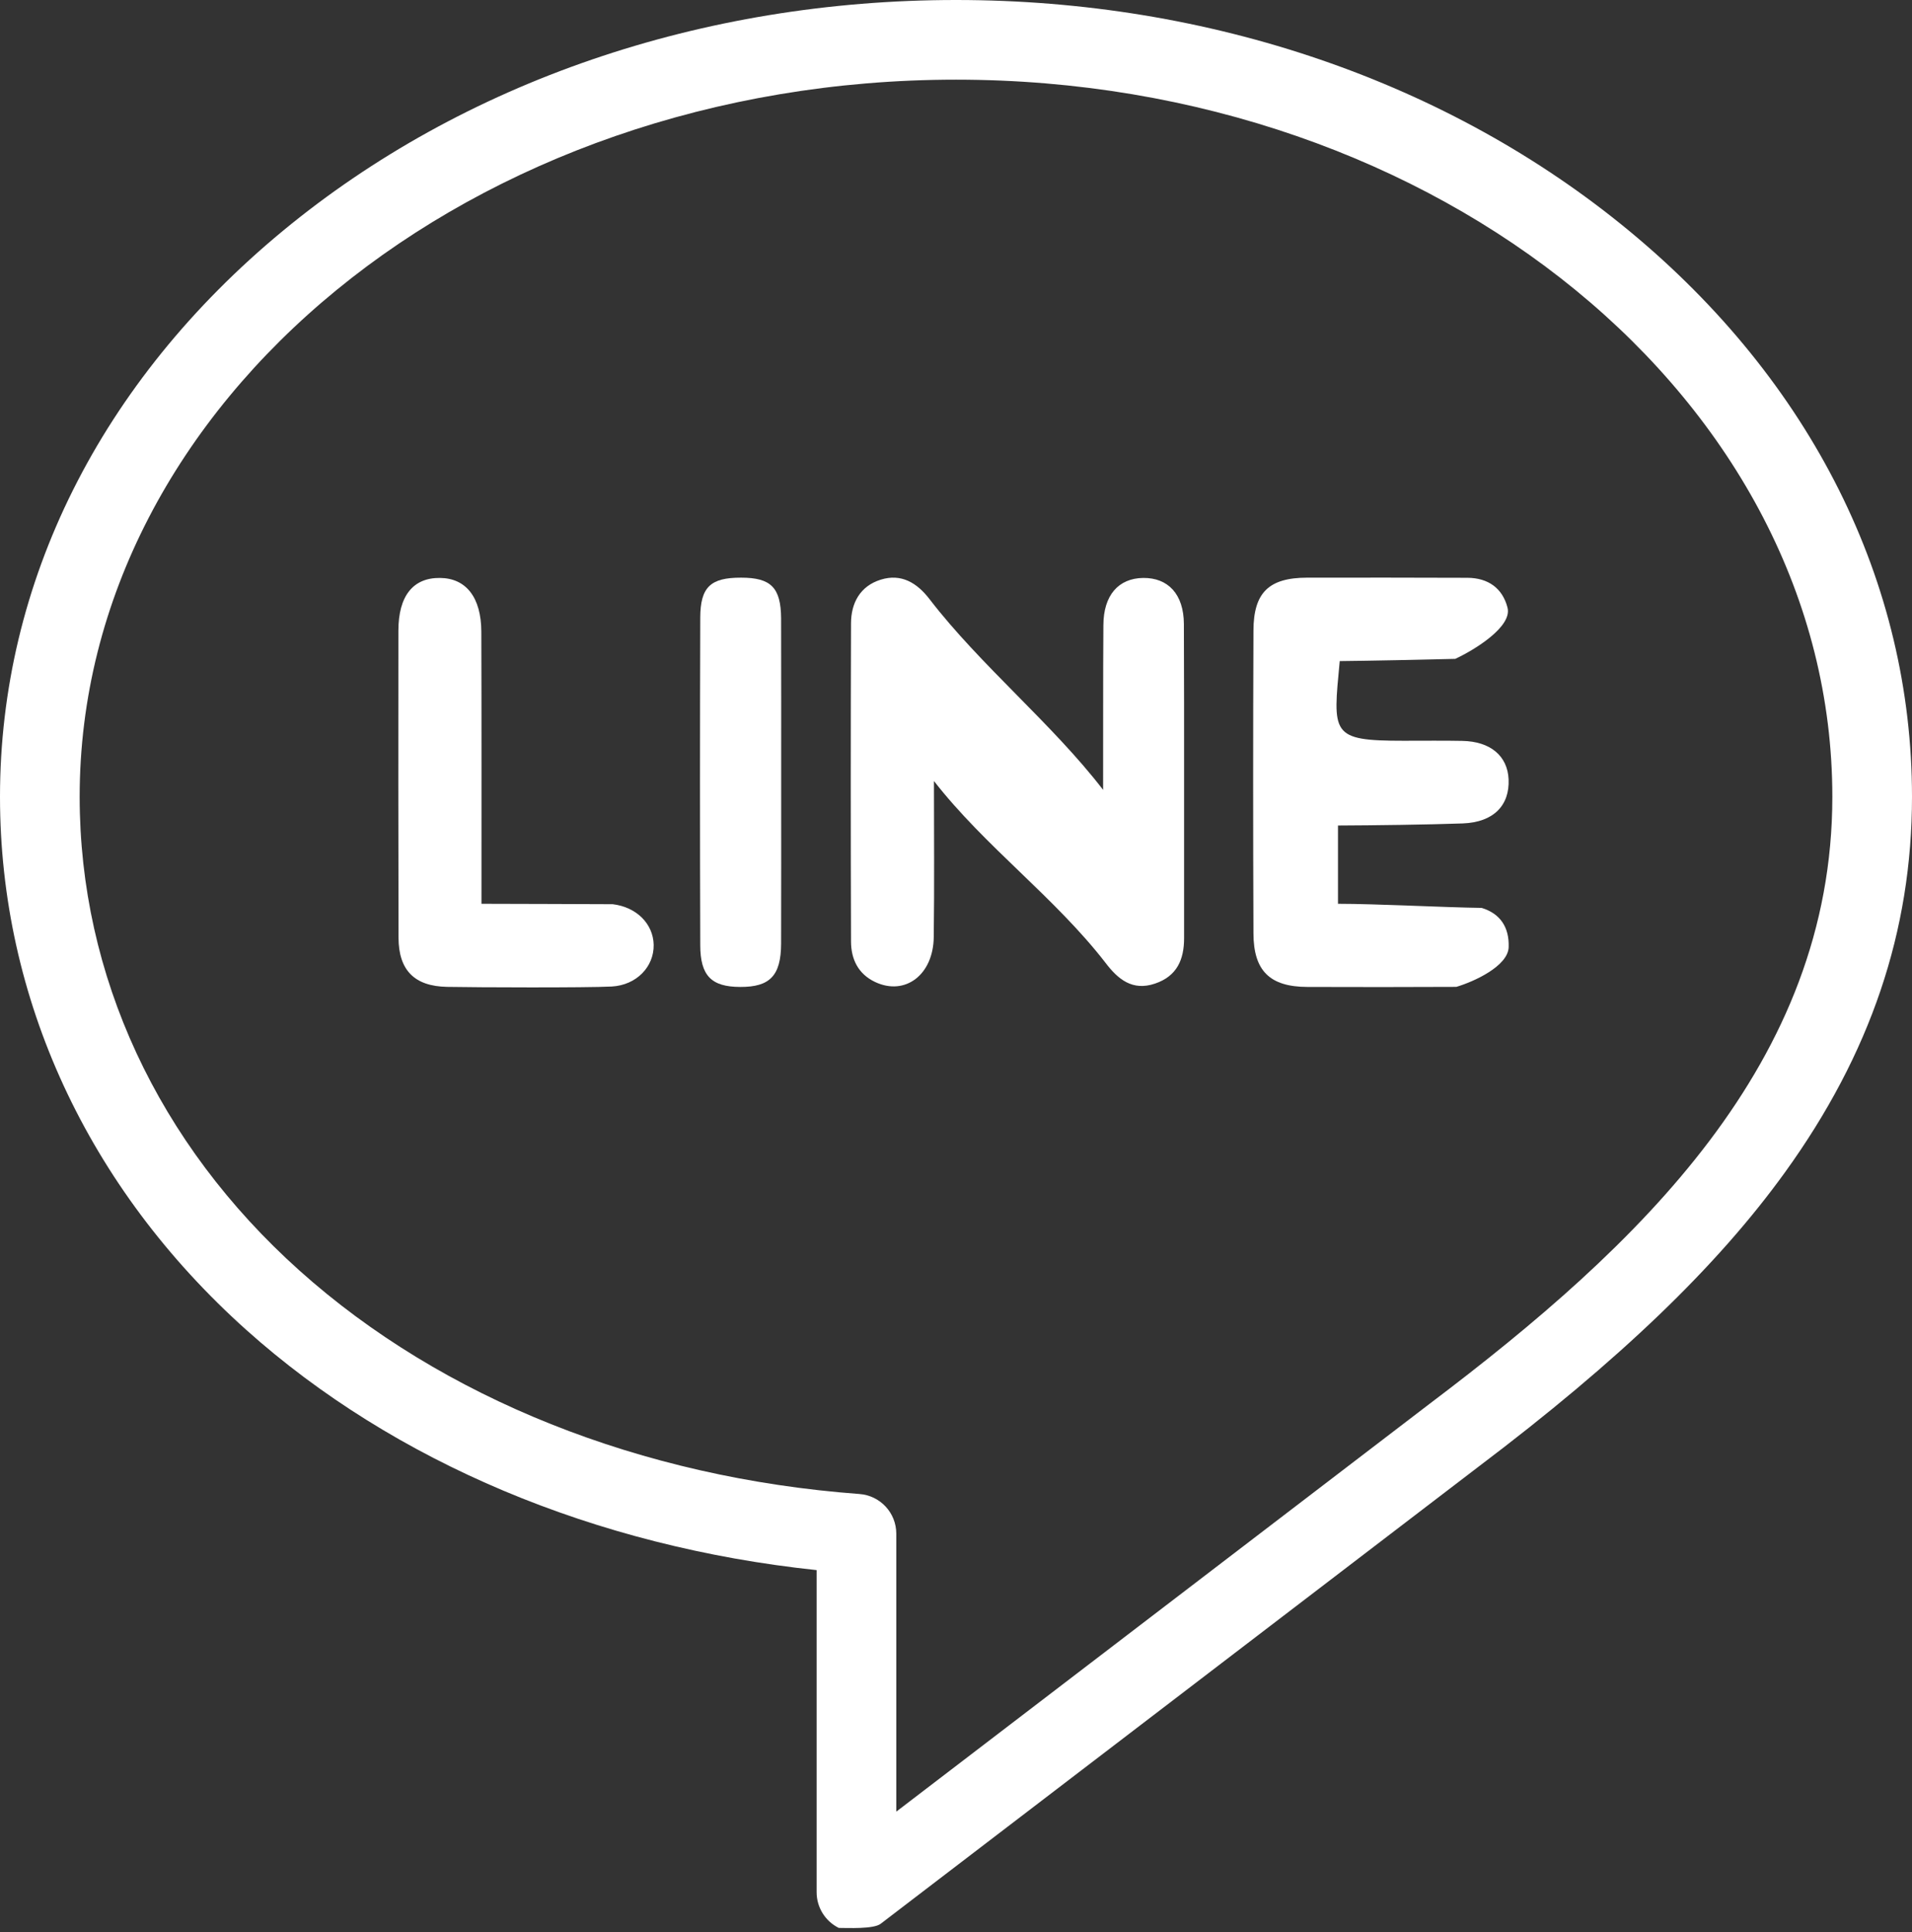 <svg width="27.457" height="27.743" viewBox="0 0 27.457 27.743" fill="none" xmlns="http://www.w3.org/2000/svg" xmlns:xlink="http://www.w3.org/1999/xlink">
	<rect x="0" y="0" width="27.457" height="27.743" fill="#333333" stroke="none"/>
	<desc>
			Created with Pixso.
	</desc>
	<path d="M23.395 3.315C20.808 1.177 17.375 0 13.729 0C10.083 0 6.65 1.177 4.062 3.315C1.443 5.479 0 8.365 0 11.441C0 14.334 1.256 17.053 3.537 19.097C5.657 20.996 8.548 22.21 11.727 22.546L11.727 27.171C11.727 27.389 11.85 27.587 12.045 27.684C12.168 27.684 12.544 27.703 12.646 27.625L21.224 21.067C23.255 19.533 24.656 18.188 25.633 16.834C26.861 15.133 27.457 13.368 27.457 11.441C27.457 8.365 26.015 5.479 23.395 3.315ZM20.532 20.156L12.871 26.014L12.871 22.023C12.871 21.723 12.64 21.475 12.341 21.453C9.206 21.22 6.35 20.081 4.301 18.245C2.265 16.421 1.144 14.005 1.144 11.441C1.144 5.763 6.79 1.144 13.729 1.144C20.668 1.144 26.313 5.763 26.313 11.441C26.313 15.263 23.536 17.887 20.532 20.156Z" fill-rule="evenodd" fill="#FFFFFF"/>
	<path d="M17.001 8.961C16.999 8.533 16.775 8.295 16.416 8.299C16.061 8.304 15.847 8.548 15.845 8.975C15.839 9.764 15.843 10.553 15.841 11.342C15.11 10.392 14.08 9.555 13.349 8.604C13.17 8.371 12.944 8.231 12.647 8.324C12.352 8.416 12.222 8.658 12.221 8.949C12.216 10.474 12.216 11.998 12.221 13.522C12.222 13.772 12.323 13.986 12.567 14.101C12.997 14.304 13.404 13.999 13.409 13.453C13.419 12.707 13.412 11.961 13.412 11.215C14.142 12.154 15.147 12.884 15.875 13.825C16.055 14.062 16.262 14.234 16.586 14.124C16.903 14.017 17.004 13.778 17.004 13.47C17.002 11.966 17.007 10.464 17.001 8.961Z" fill-rule="evenodd" fill="#FFFFFF"/>
	<path d="M19.239 9.493C19.67 9.489 20.467 9.472 20.898 9.461C21.171 9.334 21.721 8.999 21.648 8.724C21.576 8.444 21.367 8.298 21.072 8.297C20.305 8.295 19.538 8.293 18.771 8.295C18.221 8.296 18.001 8.509 18 9.057C17.994 10.505 17.994 11.954 18 13.402C18.001 13.941 18.236 14.17 18.773 14.172C19.488 14.175 20.2 14.174 20.913 14.171C21.168 14.096 21.657 13.872 21.665 13.6C21.674 13.315 21.545 13.119 21.277 13.037C20.742 13.03 19.759 12.978 19.214 12.978L19.214 11.854C19.722 11.852 20.5 11.842 21.007 11.824C21.449 11.807 21.68 11.565 21.664 11.191C21.649 10.854 21.402 10.646 20.998 10.639C20.716 10.633 20.436 10.638 20.153 10.637C19.104 10.637 19.14 10.545 19.239 9.493Z" fill-rule="evenodd" fill="#FFFFFF"/>
	<path d="M8.799 12.984C8.304 12.983 7.455 12.978 6.914 12.978C6.914 11.822 6.916 10.226 6.912 9.07C6.91 8.577 6.692 8.302 6.318 8.299C5.931 8.295 5.721 8.558 5.721 9.058C5.72 10.528 5.719 11.996 5.723 13.466C5.725 13.933 5.952 14.162 6.42 14.171C6.84 14.179 8.417 14.185 8.784 14.166C9.142 14.146 9.392 13.881 9.387 13.568C9.381 13.267 9.142 13.025 8.799 12.984Z" fill-rule="evenodd" fill="#FFFFFF"/>
	<path d="M11.217 8.882C11.214 8.437 11.072 8.295 10.642 8.295C10.205 8.294 10.057 8.428 10.056 8.871C10.051 10.438 10.051 12.005 10.056 13.573C10.057 14.013 10.217 14.171 10.63 14.172C11.056 14.174 11.215 14.01 11.217 13.551C11.219 12.784 11.218 12.017 11.218 11.249C11.218 10.46 11.219 9.671 11.217 8.882Z" fill-rule="evenodd" fill="#FFFFFF"/>
	<defs/>
</svg>
